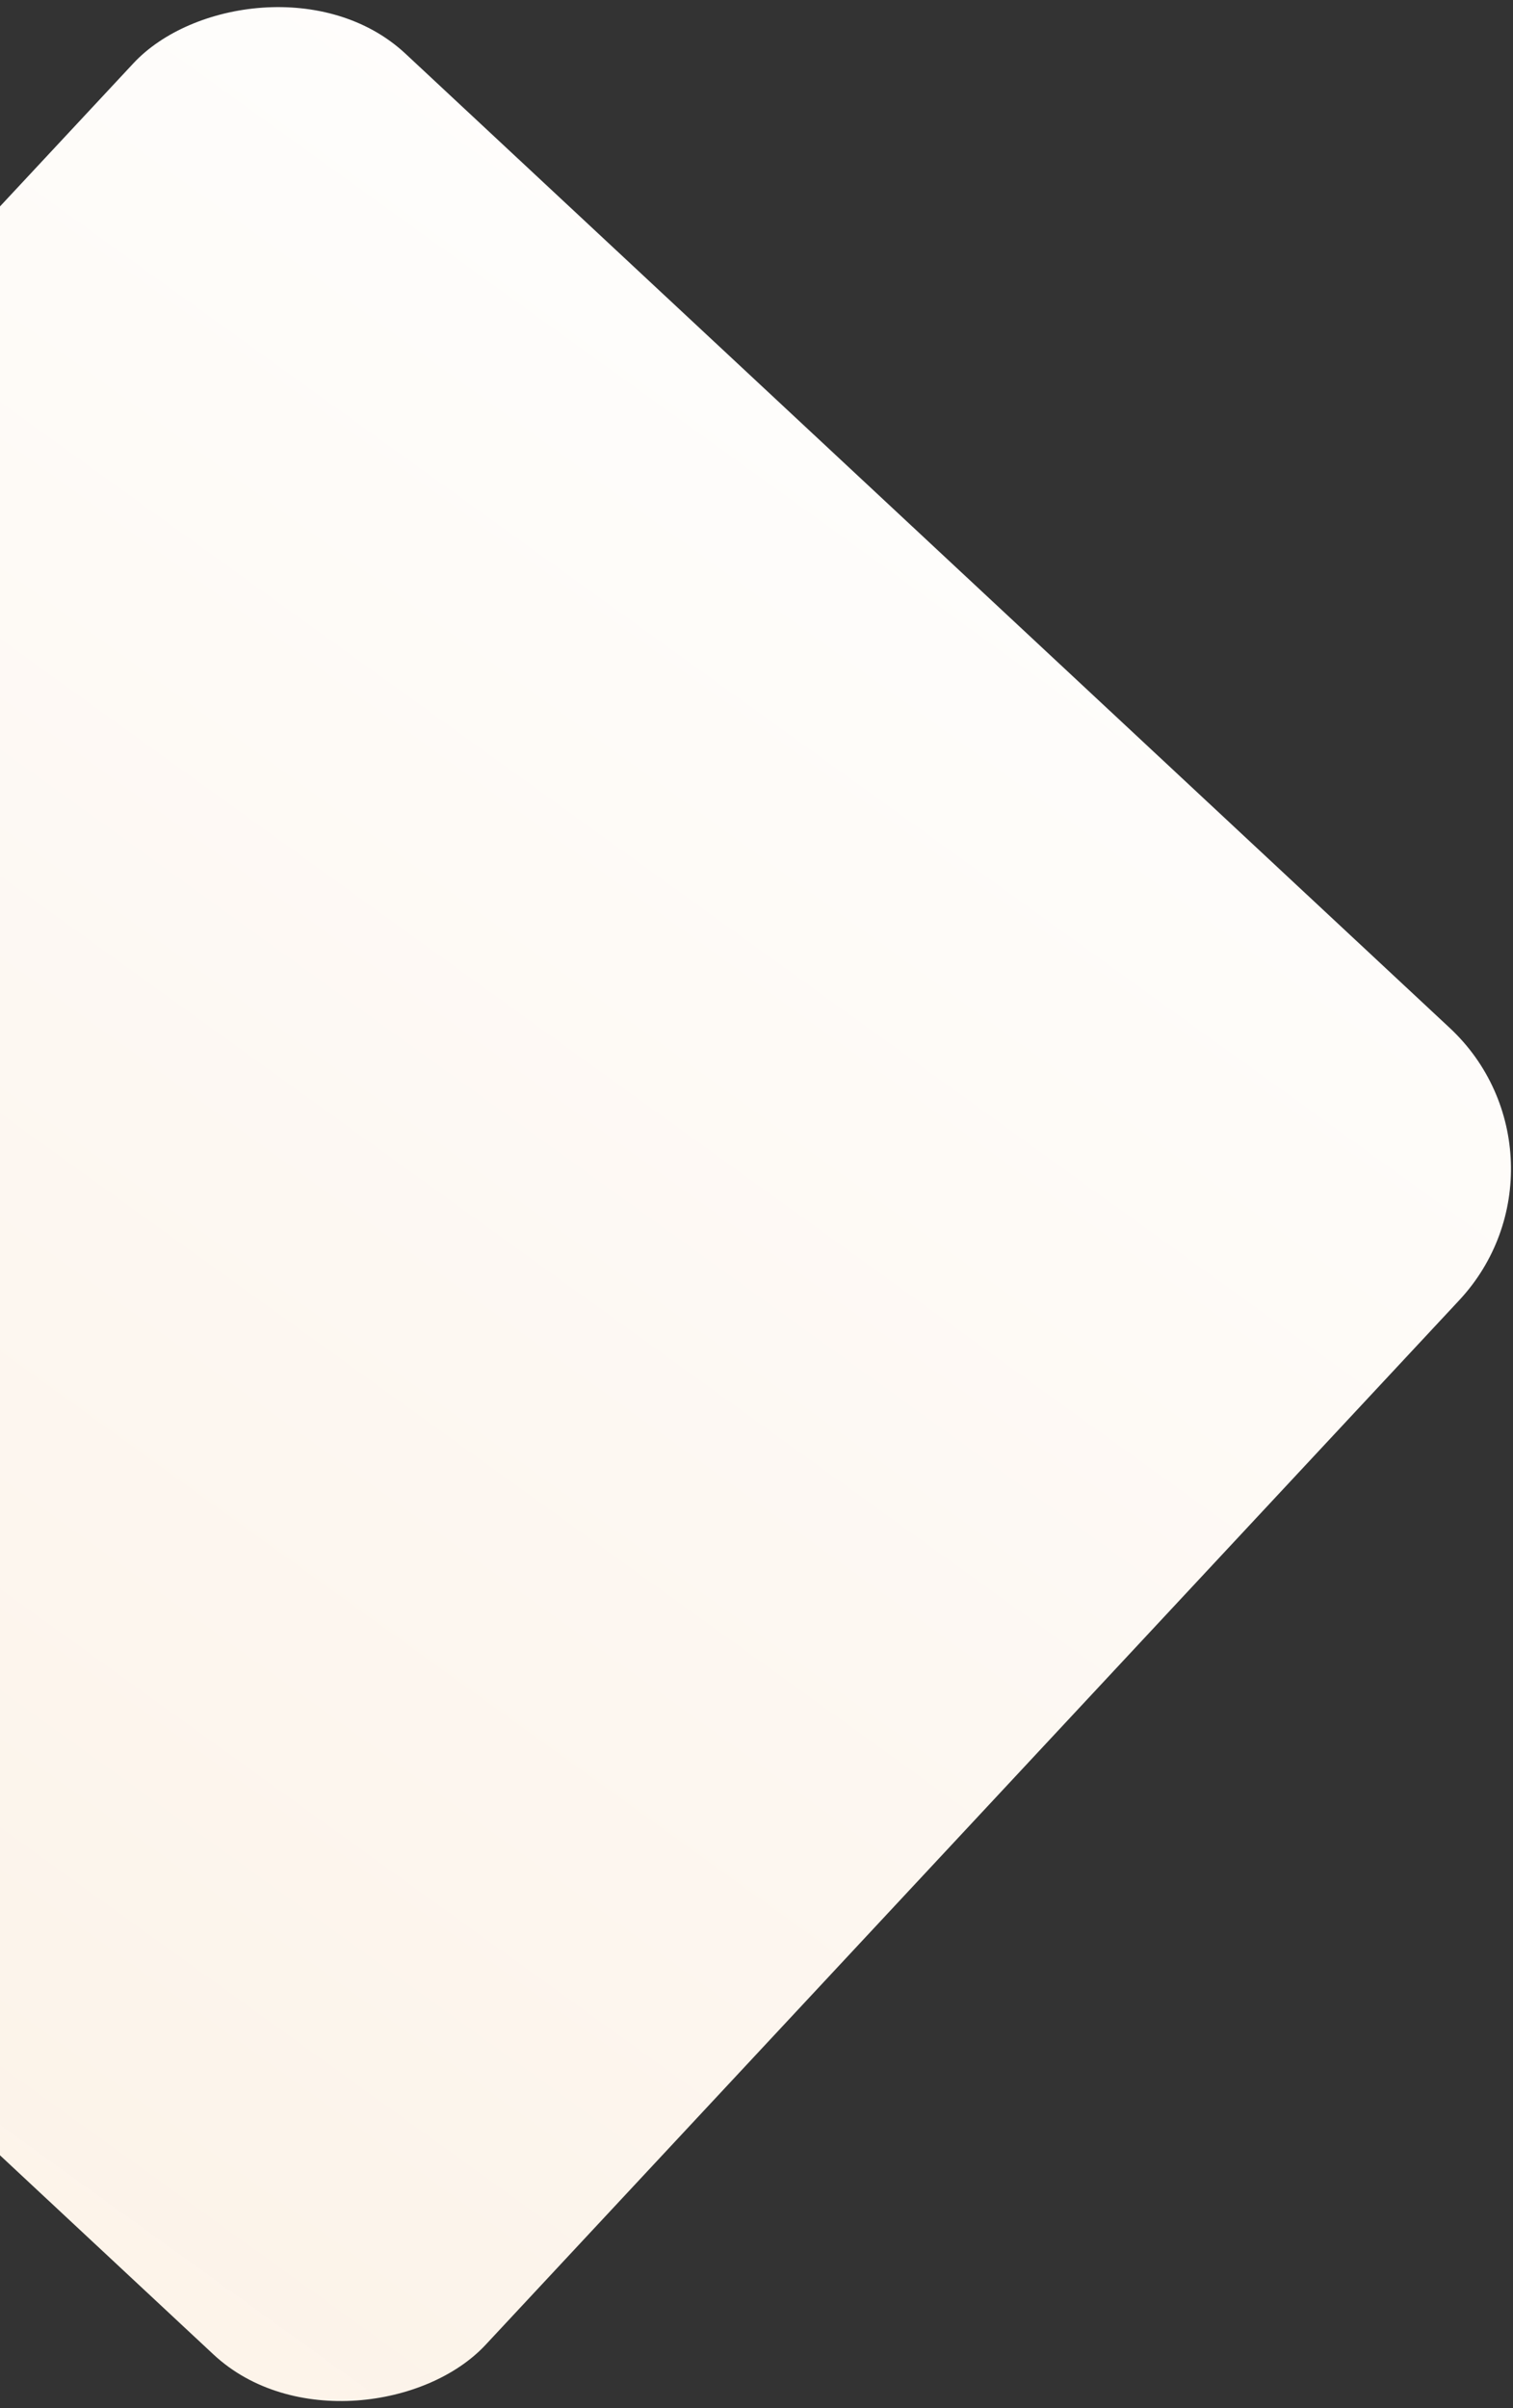 <svg xmlns="http://www.w3.org/2000/svg" width="550" height="875" viewBox="0 0 550 875">
  <rect x="0" y="0" width="550" height="875" fill="#333333" stroke="none"/>
  <defs>
    <linearGradient id="bg-quote-a" x1="58.117%" x2="23.825%" y1="-144.479%" y2="120.702%">
      <stop offset="0%" stop-color="#FEEBD6" stop-opacity=".979"/>
      <stop offset="100%" stop-color="#FFF"/>
    </linearGradient>
  </defs>
  <rect width="659" height="659" x="-217" y="2389" fill="url(#bg-quote-a)" fill-rule="evenodd" rx="70" transform="scale(1 -1) rotate(-43 -3893.486 1140.5)"/>
</svg>
